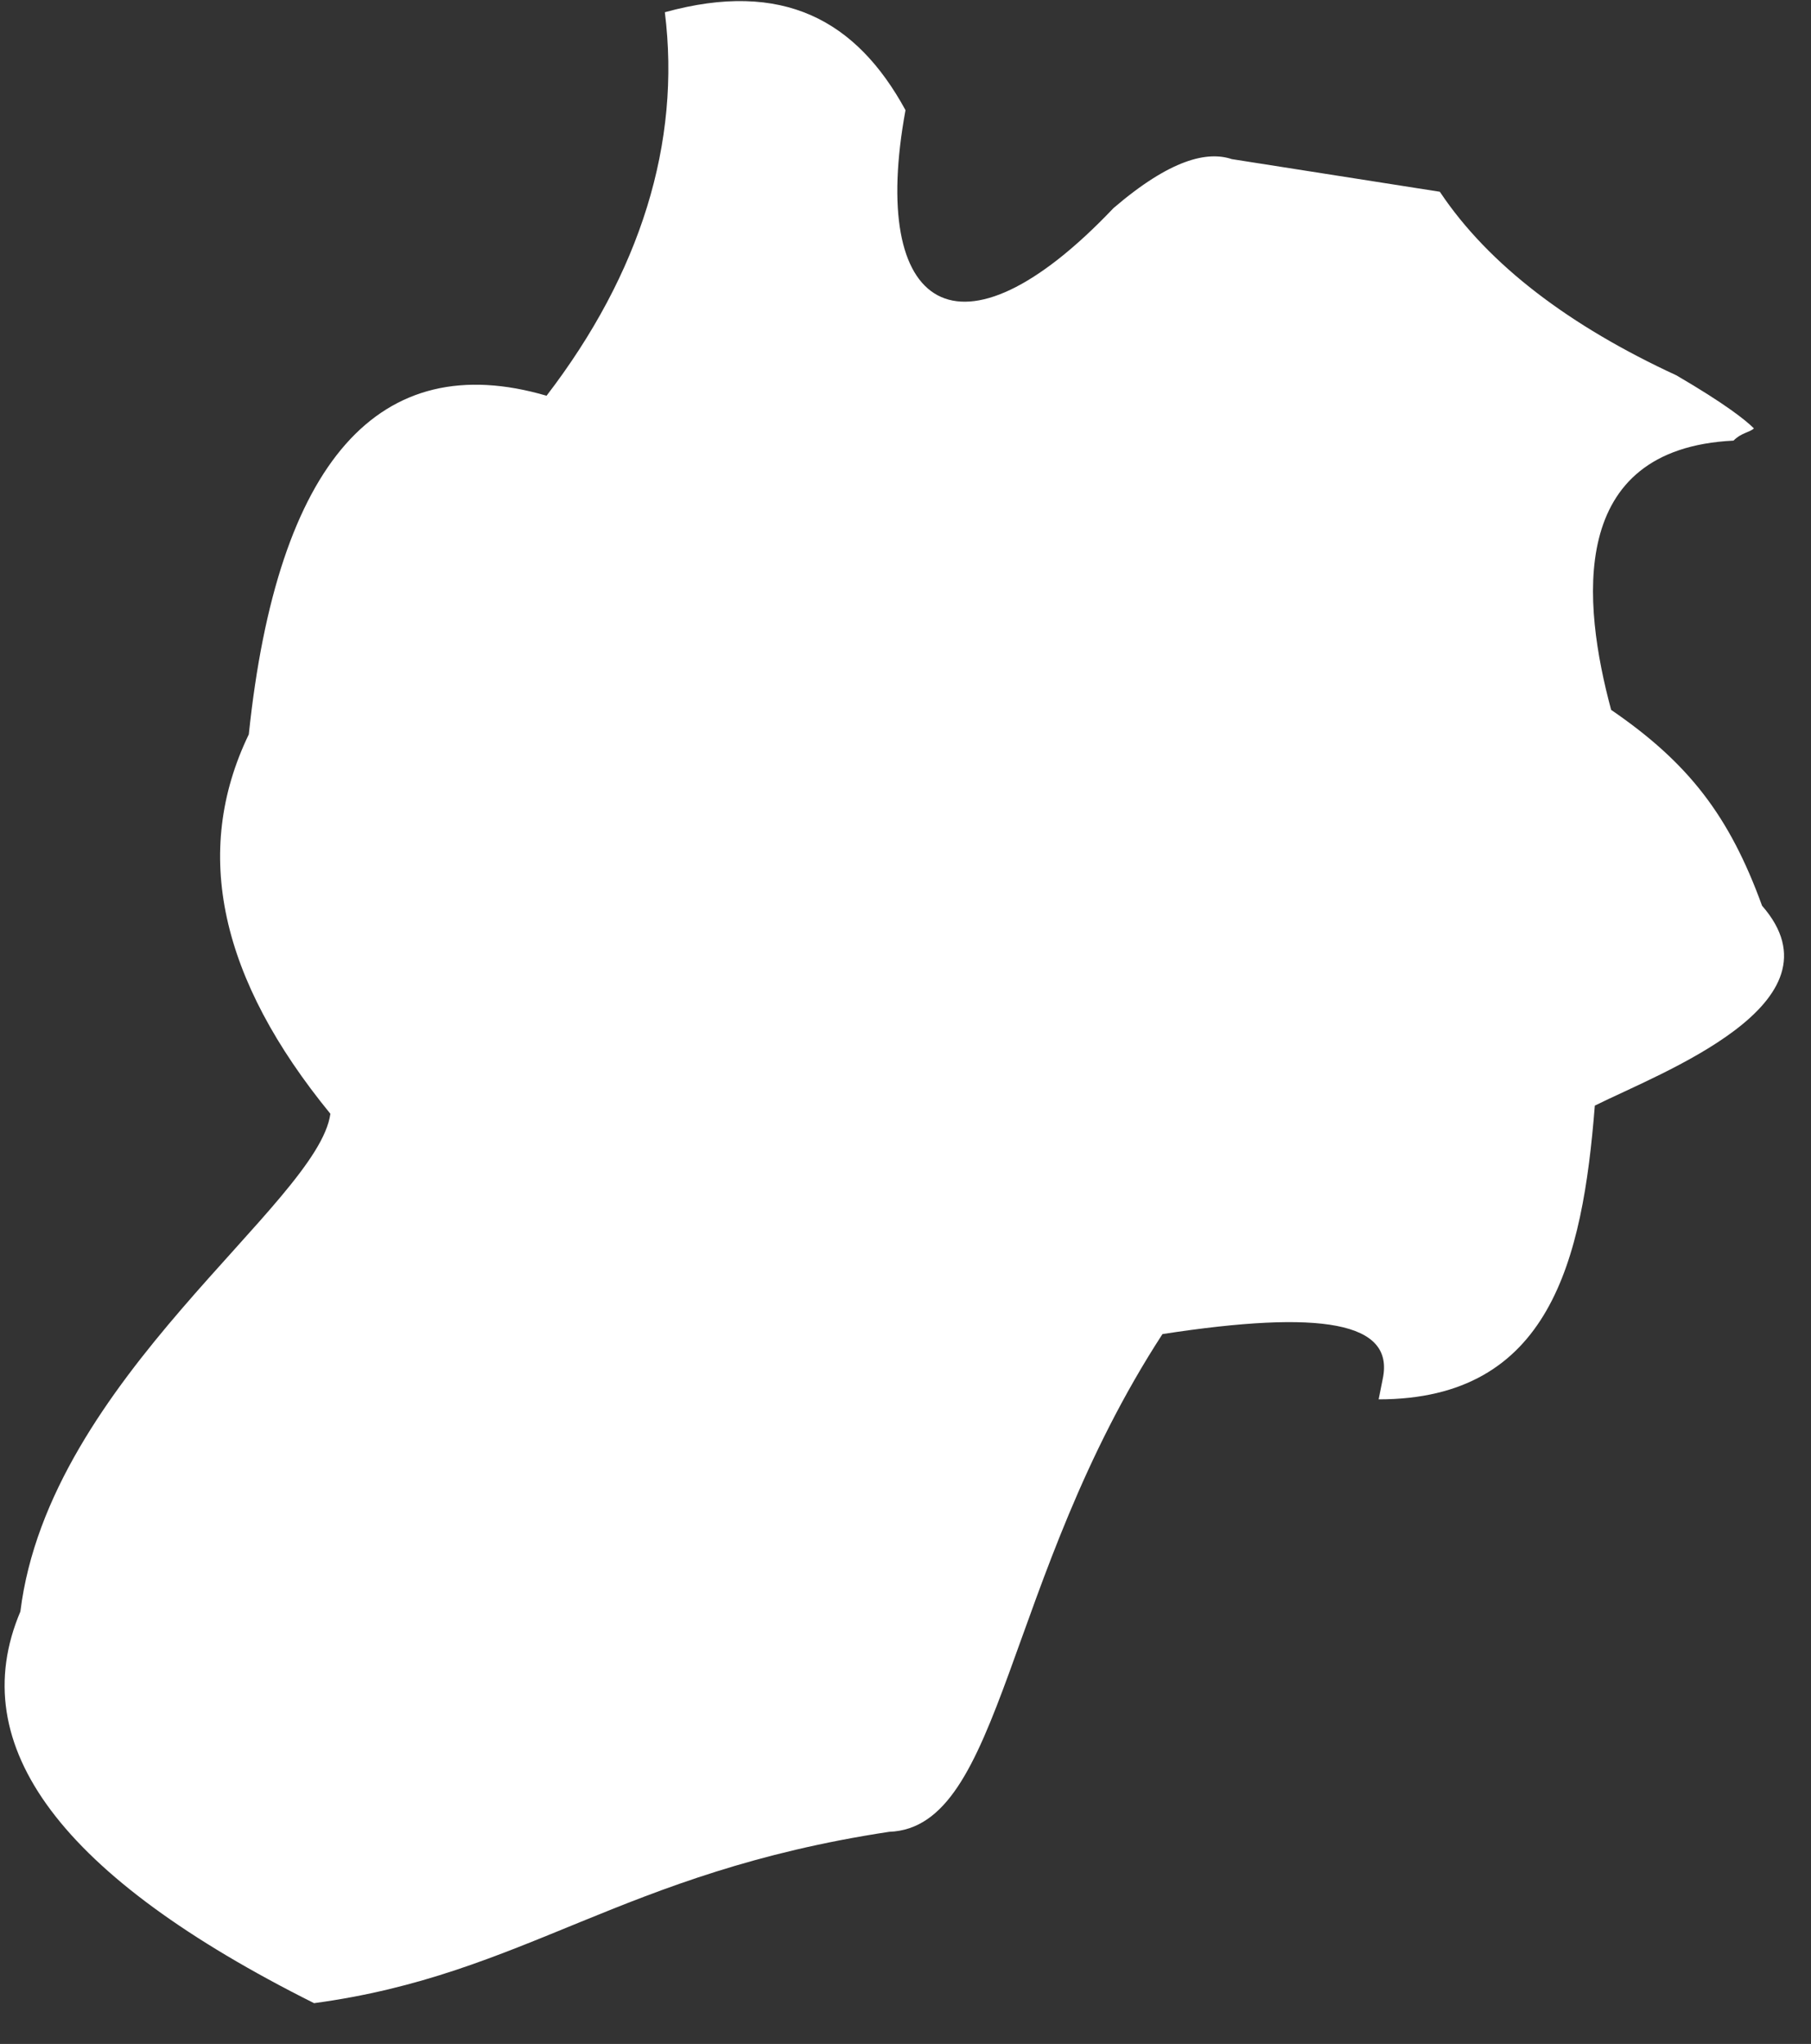 <?xml version="1.0" encoding="utf-8"?>
<!-- Generator: Adobe Illustrator 23.0.3, SVG Export Plug-In . SVG Version: 6.00 Build 0)  -->
<svg version="1.1" id="Layer_1" xmlns="http://www.w3.org/2000/svg" xmlns:xlink="http://www.w3.org/1999/xlink" x="0px" y="0px"
	 width="44.4px" height="50.1px" viewBox="0 0 44.4 50.1" enable-background="new 0 0 44.4 50.1" xml:space="preserve">
<rect x="0" y="0" width="44.4" height="50.1" fill="#333333" stroke="none"/>
<g>
	<path fill-rule="evenodd" clip-rule="evenodd" fill="#FFFFFF" d="M33.8,34.3l0.1-0.5c0.3-1.4-1.5-1.7-5.4-1.1
		c-3.9,6-3.9,12.1-6.7,12.2c-6.6,1-8.9,3.5-14.1,4.2c-6.2-3.1-8.6-6.3-7.2-9.6c0.7-5.7,7.3-10,7.6-12.2c-2.7-3.3-3.4-6.4-2-9.3
		c0.7-6.7,3.2-9.5,7.3-8.3c2.3-3,3.3-6.2,2.9-9.4c2.9-0.8,4.7,0.2,5.9,2.4c-0.9,4.9,1.3,6.4,5.1,2.4c1.4-1.2,2.3-1.4,2.9-1.2
		l5.1,0.8c1.2,1.8,3.2,3.3,5.8,4.5c1.2,0.7,1.7,1.1,1.9,1.3c-0.1,0.1-0.3,0.1-0.5,0.3c-4.1,0.2-3.7,4-3,6.6c1.9,1.3,2.9,2.6,3.7,4.8
		c2.1,2.4-2.5,4.1-4.1,4.9C38.8,30.9,38,34.3,33.8,34.3z"/>
</g>
</svg>
